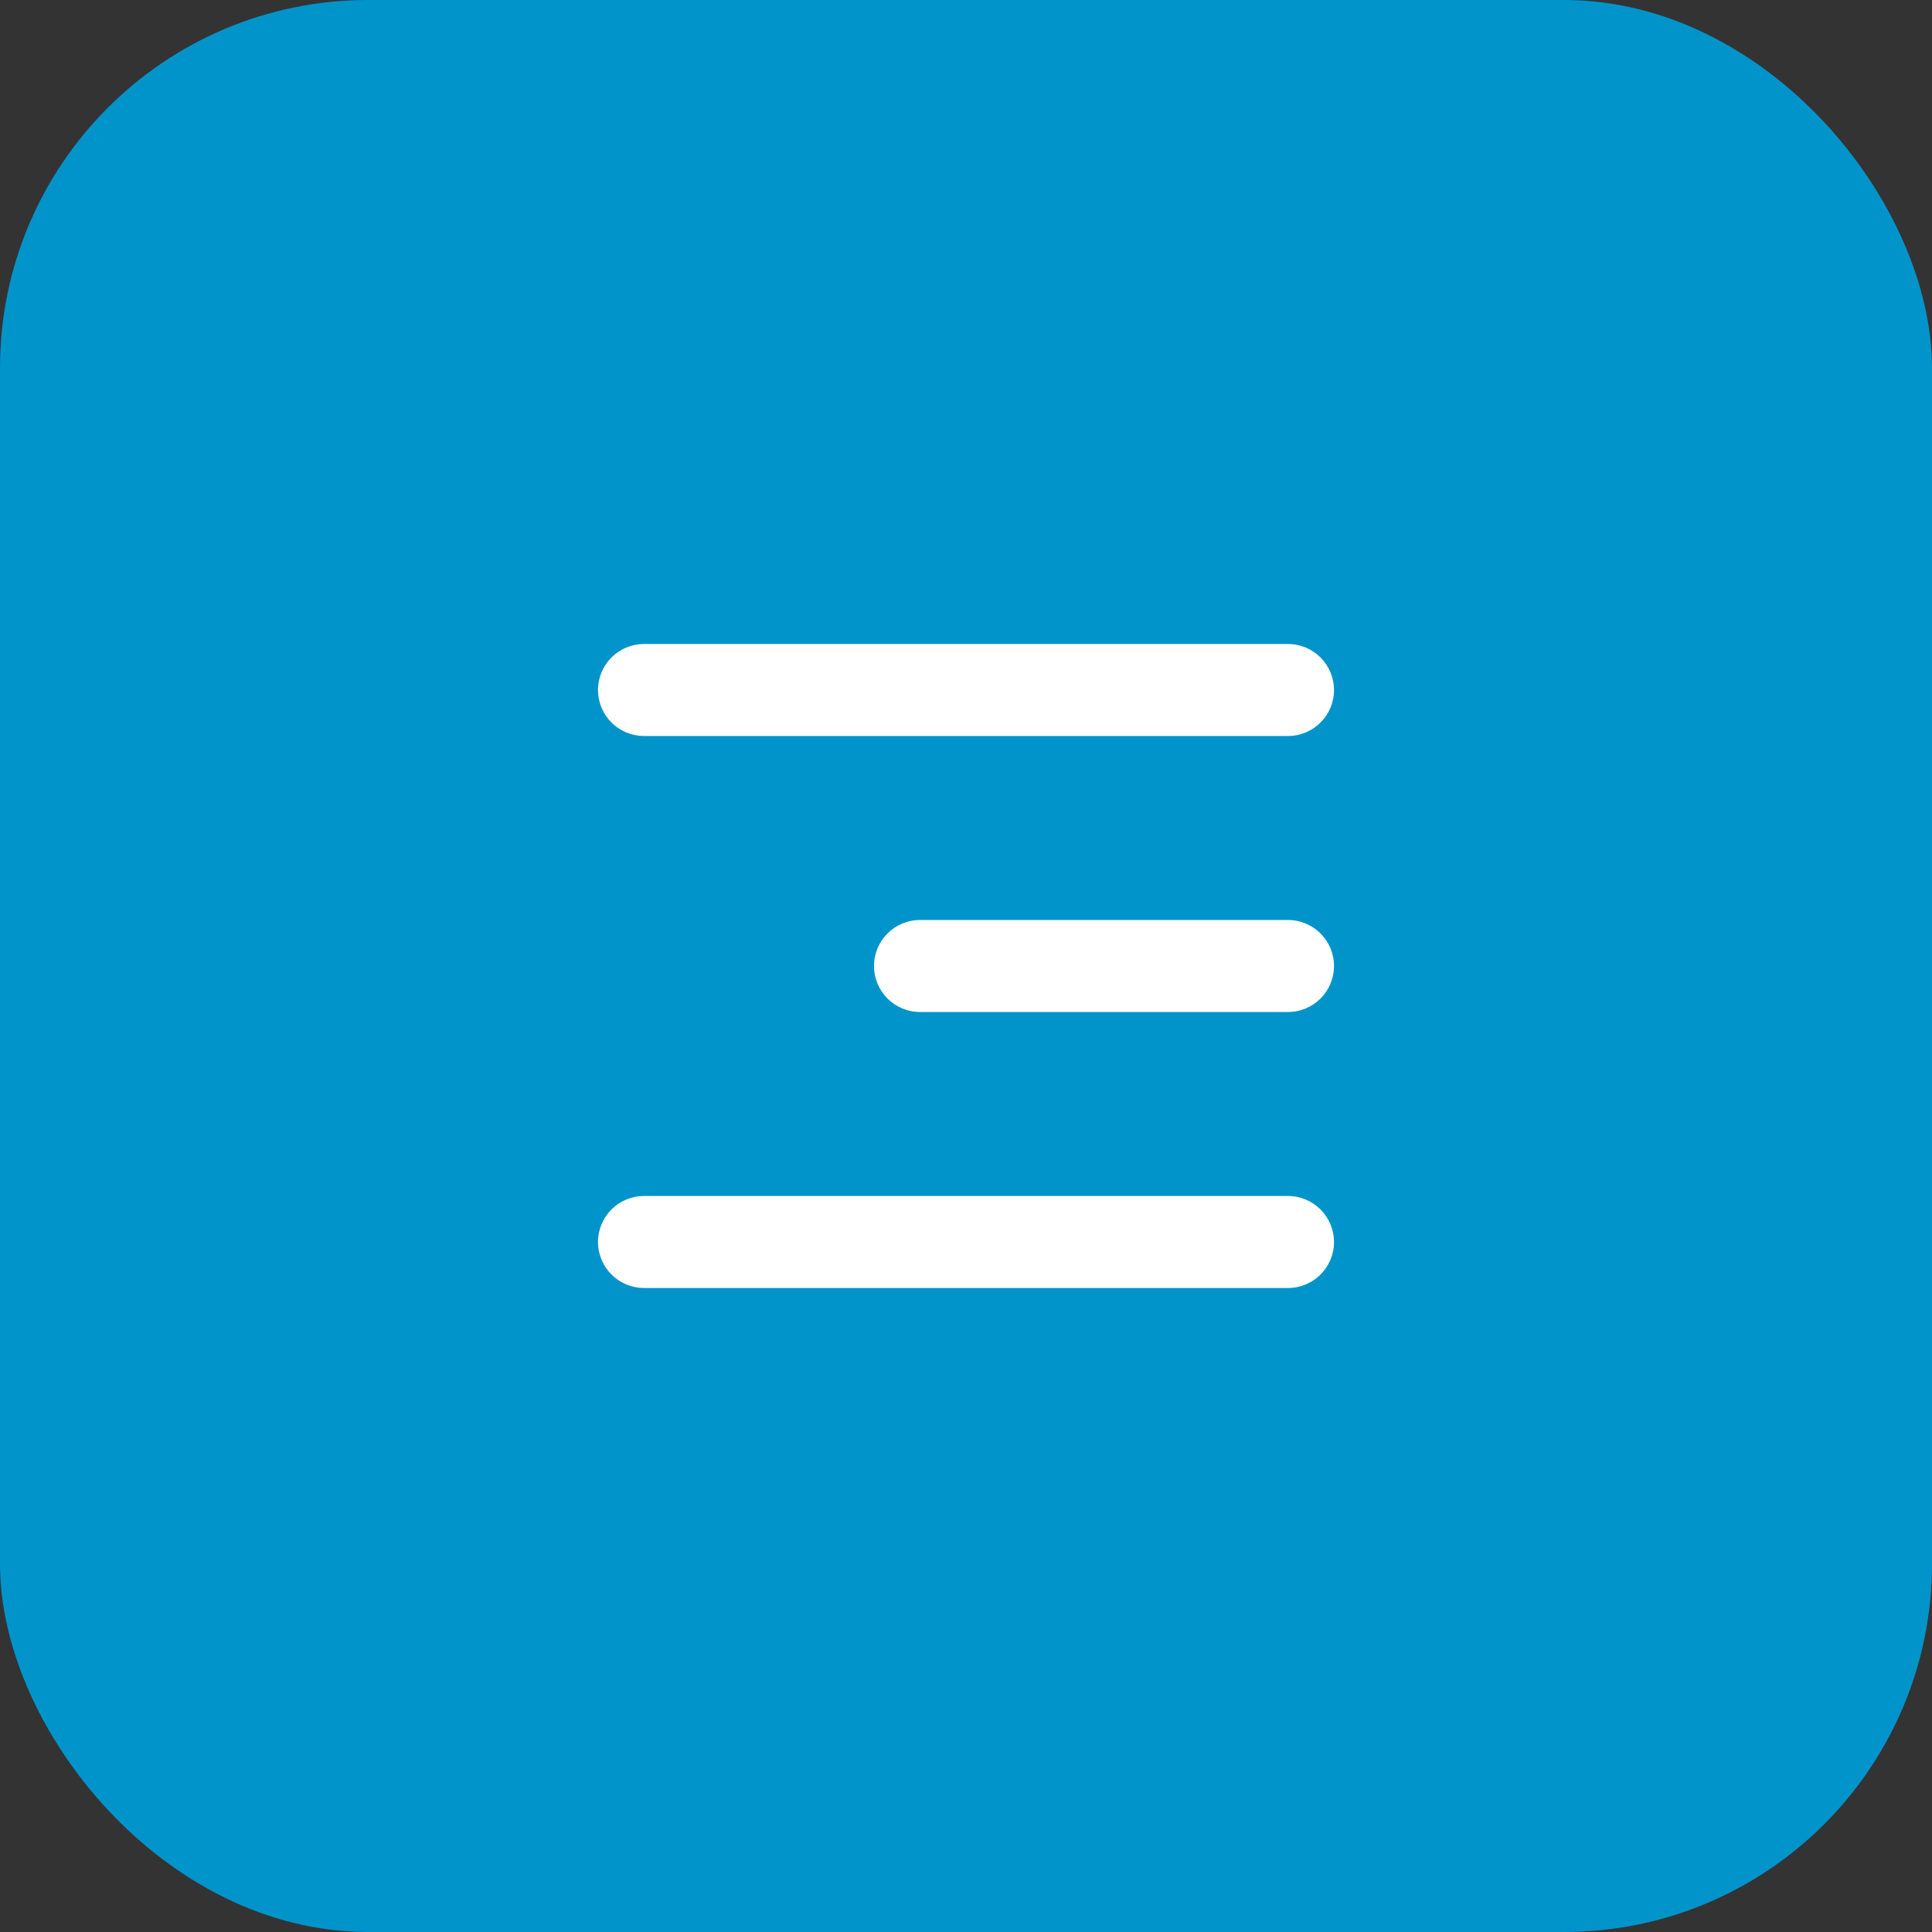 <svg width="42" height="42" viewBox="0 0 42 42" fill="none" xmlns="http://www.w3.org/2000/svg">
    <rect x="0" y="0" width="42" height="42" fill="#333333" stroke="none"/>
    <rect width="42" height="42" rx="8" fill="#0094CB"/>
    <path d="M13 15C13 14.448 13.448 14 14 14H28C28.552 14 29 14.448 29 15C29 15.552 28.552 16 28 16H14C13.448 16 13 15.552 13 15Z" fill="white"/>
    <path d="M19 21C19 20.448 19.448 20 20 20H28C28.552 20 29 20.448 29 21C29 21.552 28.552 22 28 22H20C19.448 22 19 21.552 19 21Z" fill="white"/>
    <path d="M14 26C13.448 26 13 26.448 13 27C13 27.552 13.448 28 14 28H28C28.552 28 29 27.552 29 27C29 26.448 28.552 26 28 26H14Z" fill="white"/>
</svg>
